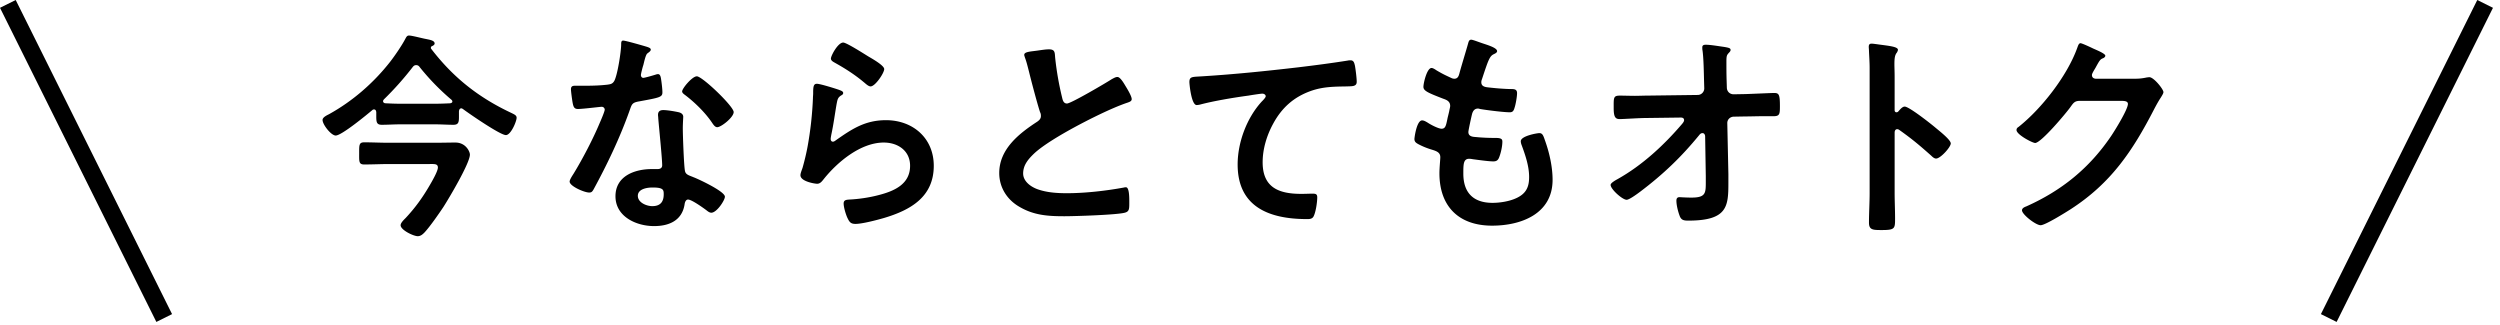 <svg width="285" height="37" viewBox="0 0 285 37" fill="none" xmlns="http://www.w3.org/2000/svg"><path d="M48.97 18.7c.525 0 .95-.05.95.4 0 .425-.7 1.625-.95 2.05-.8 1.375-1.626 2.525-2.725 3.7-.175.175-.575.55-.575.825 0 .55 1.474 1.25 1.95 1.25.325 0 .55-.2.75-.4.6-.625 1.675-2.175 2.175-2.925.624-.975 3.024-5 3.024-5.975 0-.35-.475-1.375-1.65-1.375-.8 0-1.6.025-2.4.025h-5.15c-.95 0-1.9-.05-2.85-.05-.6 0-.575.325-.575 1.25s-.05 1.275.575 1.275c.95 0 1.9-.05 2.85-.05h4.6zm-5.2-7.375a35.093 35.093 0 003.274-3.675c.1-.125.2-.225.4-.225.175 0 .3.075.4.225a26.896 26.896 0 003.625 3.725c.05.05.1.1.1.2 0 .125-.125.175-.25.2-.55.025-1.1.05-1.65.05h-4.124c-.526 0-1.05-.025-1.576-.05-.15 0-.3-.075-.3-.25 0-.075.05-.125.1-.2zm9 1.1c.7.525 4.25 2.975 4.9 2.975.575 0 1.224-1.575 1.224-1.975 0-.275-.25-.375-.6-.55-3.724-1.75-6.624-4.025-9.15-7.325-.024-.025-.024-.05-.024-.1 0-.075.025-.15.1-.175.15-.075.325-.15.325-.325 0-.35-.626-.425-.95-.5-.45-.075-1.626-.4-1.975-.4-.225 0-.3.175-.4.35-.4.775-1.225 1.975-1.75 2.65-1.9 2.425-4.3 4.5-6.975 5.975-.25.125-.725.35-.725.65 0 .525.974 1.775 1.5 1.775.674 0 3.55-2.375 4.174-2.9.05-.05.1-.075.2-.075.175 0 .226.15.25.3v.5c0 .65.05.95.626.95.674 0 1.35-.05 2.024-.05h4.126c.674 0 1.35.05 2.024.05.575 0 .625-.3.625-.9v-.65c.025-.15.075-.325.275-.325.075 0 .125.05.175.075zm21.618 8.95c1.25 0 1.275.275 1.275.775 0 .875-.4 1.35-1.3 1.35-.65 0-1.65-.4-1.65-1.175 0-.8 1.075-.95 1.675-.95zm1.225-8.825c-.375 0-.6.15-.6.55 0 .125.025.225.025.35.075.975.45 4.6.45 5.4 0 .3-.225.425-.525.425h-.65c-1.975 0-4.15.8-4.15 3.1 0 2.325 2.375 3.4 4.4 3.4 1.7 0 3.175-.625 3.475-2.45.025-.225.125-.575.4-.575.4 0 1.625.875 2 1.15.175.125.4.35.65.35.625 0 1.55-1.425 1.55-1.825 0-.6-2.95-1.975-3.525-2.2-.075-.025-.175-.075-.25-.1-.375-.15-.7-.25-.775-.625-.125-.525-.25-4.125-.25-4.85 0-.525.05-1.275.05-1.325 0-.3-.225-.45-.5-.525-.45-.1-1.3-.25-1.775-.25zm3.825-3.85c-.525 0-1.675 1.375-1.675 1.725 0 .175.225.325.325.4 1.125.85 2.35 2.05 3.125 3.225.125.175.3.45.55.45.45 0 1.875-1.125 1.875-1.725 0-.65-3.575-4.075-4.2-4.075zm-8.4-4.075c-.225 0-.225.25-.225.425 0 .8-.425 3.575-.8 4.2-.2.325-.425.35-.75.4-.85.1-1.725.125-2.575.125h-1.15c-.275 0-.45.075-.45.4 0 .25.125 1.15.175 1.45.1.575.2.8.625.8.575 0 2.5-.25 2.7-.25.225 0 .35.175.35.325 0 .2-.45 1.25-.575 1.525-.75 1.8-1.95 4.1-2.975 5.775-.125.2-.45.675-.45.9 0 .525 1.675 1.25 2.225 1.25.275 0 .35-.1.5-.35 1.55-2.85 2.975-5.825 4.075-8.9.3-.825.275-1 1.175-1.15 2.3-.425 2.6-.475 2.6-1.025 0-.35-.075-.975-.125-1.325-.05-.3-.075-.75-.375-.75a.888.888 0 00-.25.05c-.225.075-1.25.375-1.425.375-.175 0-.275-.15-.275-.325 0-.125.2-.925.275-1.125.075-.275.25-1.15.45-1.325.225-.175.4-.275.4-.45s-.275-.25-.4-.3c-.4-.125-2.475-.725-2.75-.725zM93.125 9.55c-.4 0-.425.375-.425 1.1 0 .175-.025.35-.025.55a39.933 39.933 0 01-.6 5.45c-.15.825-.35 1.65-.575 2.45-.075.25-.25.625-.25.875 0 .725 1.675.975 1.9.975.35 0 .55-.275.75-.525 1.575-1.975 4.225-4.175 6.85-4.175 1.6 0 3 .925 3 2.65 0 2.125-1.85 2.9-3.625 3.35-1.05.275-2.25.45-3.325.5-.325.025-.625.05-.625.45 0 .425.25 1.25.425 1.625.225.475.375.7.925.7.775 0 2.475-.45 3.25-.675 3.025-.9 5.675-2.4 5.675-5.95 0-3.15-2.375-5.2-5.45-5.2-2.375 0-3.875 1-5.725 2.3-.1.075-.2.15-.325.15-.175 0-.25-.15-.25-.3s.05-.375.075-.525c.25-1.15.4-2.325.6-3.475.1-.5.125-.725.525-.975.1-.05.225-.125.225-.275 0-.2-.275-.275-.45-.35-.425-.15-2.175-.7-2.55-.7zm1.6-2.875c0 .275.325.4.575.55 1.075.6 2.2 1.325 3.15 2.125.2.15.525.5.8.5.525 0 1.55-1.525 1.55-1.975 0-.425-1.45-1.225-1.825-1.45-.45-.275-2.475-1.575-2.85-1.575-.6 0-1.4 1.5-1.4 1.825zm22.038-.425c0 .1.05.2.075.3.2.525.325 1.075.475 1.65.25 1.025.95 3.675 1.25 4.575.075.15.1.25.1.45 0 .3-.175.475-.425.65-2.075 1.35-4.325 3.125-4.325 5.85 0 1.65.9 3.05 2.3 3.85 1.65.975 3.275 1.075 5.125 1.075 1.2 0 5.925-.15 6.875-.4.5-.125.525-.4.525-1.05v-.3c0-.525-.025-1.55-.375-1.55-.075 0-.15 0-.225.025-2.025.375-4.425.65-6.525.65-1.1 0-2.275-.075-3.325-.45-.775-.275-1.65-.9-1.65-1.8 0-.95.575-1.625 1.225-2.25 1.05-1 3.175-2.225 4.5-2.95 1.7-.925 4.375-2.275 6.175-2.875.2-.075.475-.15.475-.4 0-.35-.525-1.2-.725-1.525-.15-.25-.575-1-.9-1-.225 0-.45.15-.65.25-.65.425-4.65 2.775-5.1 2.775-.425 0-.5-.425-.575-.75a34.187 34.187 0 01-.775-4.475c-.05-.575 0-.95-.7-.95-.4 0-.825.075-1.2.125-.8.125-1.625.125-1.625.5zm18.828 3.1c0 .25.225 2.625.825 2.625.125 0 .25-.025.375-.05 1.6-.425 3.85-.8 5.525-1.025.275-.05 1.4-.225 1.6-.225.15 0 .375.1.375.3 0 .15-.325.475-.45.6-1.7 1.85-2.75 4.65-2.75 7.175 0 4.875 3.65 6.225 7.9 6.225.275 0 .55 0 .725-.25.275-.45.45-1.675.45-2.225 0-.4-.2-.425-.575-.425-.25 0-.8.025-1.25.025-2.525 0-4.4-.7-4.4-3.6 0-1.525.475-3.075 1.2-4.4.975-1.8 2.325-3.025 4.275-3.725 1.4-.5 2.675-.5 4.15-.525.575-.025 1.1.025 1.1-.525 0-.425-.125-1.4-.2-1.825-.075-.3-.125-.625-.5-.625-.1 0-.2 0-.3.025-1.875.3-3.8.55-5.675.775-3.65.425-7.3.8-10.95 1.025-1.1.075-1.45 0-1.45.65zm33.379-4.425c-.45-.15-1.075-.4-1.25-.4-.25 0-.3.225-.375.5-.2.725-.75 2.5-.975 3.35-.075.275-.175.6-.575.6a.77.77 0 01-.325-.075c-.75-.35-.975-.45-1.7-.875-.15-.1-.4-.275-.575-.275-.525 0-.925 1.725-.925 2.15 0 .45.5.675 2.25 1.35.35.125.8.275.8.825 0 .15-.075.375-.1.55-.075.375-.175.7-.225.975-.15.725-.225 1.075-.65 1.075-.375 0-1.275-.475-1.6-.7-.175-.1-.4-.25-.625-.25-.625 0-.875 1.975-.875 2.125 0 .325.2.45.475.6.475.25.975.45 1.475.6.575.175 1 .325 1 .875 0 .25-.1 1.2-.1 1.825 0 3.8 2.225 5.975 6 5.975 3.325 0 6.9-1.35 6.9-5.225 0-1.45-.35-3.025-.825-4.375-.2-.55-.275-.95-.675-.95-.275 0-2.125.325-2.125.925 0 .15.05.325.1.45.425 1.15.85 2.4.85 3.625 0 .65-.1 1.275-.55 1.775-.775.875-2.5 1.175-3.625 1.175-2.175 0-3.325-1.15-3.325-3.325 0-1.075 0-1.7.675-1.7.075 0 .3.025.4.05.6.075 1.775.25 2.35.25.425 0 .575-.2.7-.575.175-.475.325-1.175.325-1.675 0-.25-.075-.425-.75-.425-.75 0-1.5-.025-2.25-.1-.35-.025-.875-.05-.875-.575 0-.2.35-1.775.425-2.075.1-.325.275-.6.675-.6a.73.73 0 01.225.05c.725.125 2.675.375 3.4.375.35 0 .45-.2.55-.55.125-.375.275-1.25.275-1.625 0-.5-.375-.475-.85-.475-.85-.025-1.7-.1-2.55-.2-.35-.05-.675-.15-.675-.575 0-.125.025-.225.075-.35.2-.6.4-1.225.625-1.825.35-.9.525-.925.875-1.1.125-.075.225-.15.225-.275 0-.4-1.275-.75-1.7-.9zm18.791 5.975c-.475 0-.925.025-1.375.025-.575 0-1.15-.025-1.725-.025-.75 0-.7.25-.7 1.425 0 .975.175 1.25.675 1.25.525 0 2.2-.125 3.15-.125l3.825-.05c.325 0 .375.175.375.3 0 .15-.125.3-.225.425-2.075 2.425-4.525 4.7-7.325 6.275-.225.125-.825.45-.825.675 0 .5 1.35 1.7 1.825 1.7.275 0 1.05-.55 1.55-.925 2.65-2 4.7-3.975 6.725-6.45.1-.125.2-.225.375-.225.2 0 .275.175.3.325l.075 4.575v.625c0 1.325 0 1.825-1.65 1.825-.575 0-1.325-.05-1.35-.05-.25 0-.35.15-.35.4 0 .5.175 1.2.35 1.675.175.525.45.6 1 .6 4.45 0 4.575-1.6 4.575-4.275V19.85l-.125-5.825c0-.425.35-.725.75-.725l1.35-.025c.575 0 1.175-.025 1.75-.025h1.375c.725 0 .775-.2.775-1.125 0-1.325-.1-1.525-.65-1.525-.375 0-2.425.1-3.3.125l-1.325.025c-.425 0-.75-.3-.775-.725l-.025-.825c-.025-.725-.025-1.45-.025-2.175 0-.7.05-.75.325-1.05.075-.075.15-.175.15-.275 0-.2-.15-.25-.725-.35-.575-.075-1.55-.25-2.1-.25-.225 0-.4.05-.4.3 0 .125 0 .25.025.35.125.85.15 2.525.175 3.475l.025.85c0 .4-.325.75-.75.75l-5.775.075zm28.652 1.8c-.075.075-.125.1-.225.1-.075 0-.2-.05-.2-.25V8.8c0-.625-.025-1.1-.025-1.475 0-.675.05-1.05.275-1.325.05-.075.125-.225.125-.325 0-.35-1.025-.45-2.15-.6-.175-.025-.7-.1-.85-.1-.25 0-.325.125-.325.375 0 .1.025.325.025.45.025.625.075 1.3.075 1.95V22c0 1.125-.075 2.25-.075 3.375 0 .825.425.85 1.425.85 1.525 0 1.55-.15 1.55-1.3 0-1-.05-1.975-.05-2.975v-6.825c0-.2.075-.4.3-.4.1 0 .175.05.25.1 1.475 1.05 2.275 1.725 3.625 2.925.15.15.35.325.55.325.5 0 1.675-1.3 1.675-1.725 0-.425-1.4-1.5-1.75-1.8-.5-.425-3-2.4-3.5-2.4-.275 0-.55.35-.725.55zm22.493-3.725c-.25-.025-.425-.15-.425-.425 0-.2.35-.7.45-.9.425-.775.5-.9.85-1.025.1-.05.225-.15.225-.275 0-.275-1.275-.75-1.5-.875-.525-.25-1.2-.55-1.325-.55-.225 0-.3.35-.4.6-1.15 3.15-4.05 6.875-6.675 8.95-.125.075-.225.175-.225.35 0 .525 1.825 1.475 2.125 1.475.675 0 3.55-3.425 4.025-4.1.325-.45.475-.7 1.05-.7h4.75c.35 0 .75.025.75.35 0 .625-1.5 3.05-1.925 3.675-2.475 3.65-5.625 6.2-9.65 8-.2.075-.5.2-.5.45 0 .475 1.575 1.7 2.125 1.7.525 0 2.875-1.475 3.425-1.825 4.6-2.975 7.05-6.625 9.5-11.375.325-.625.575-1.05.775-1.35.2-.325.3-.5.3-.625 0-.325-1.1-1.7-1.6-1.7-.1 0-.2.025-.275.025-.575.125-.95.15-1.4.15h-4.45zM1.79 0L0 .891 17.825 36.7l1.79-.891zm280.619 0l1.79.891L266.374 36.7l-1.79-.891z" fill="#000"/></svg>